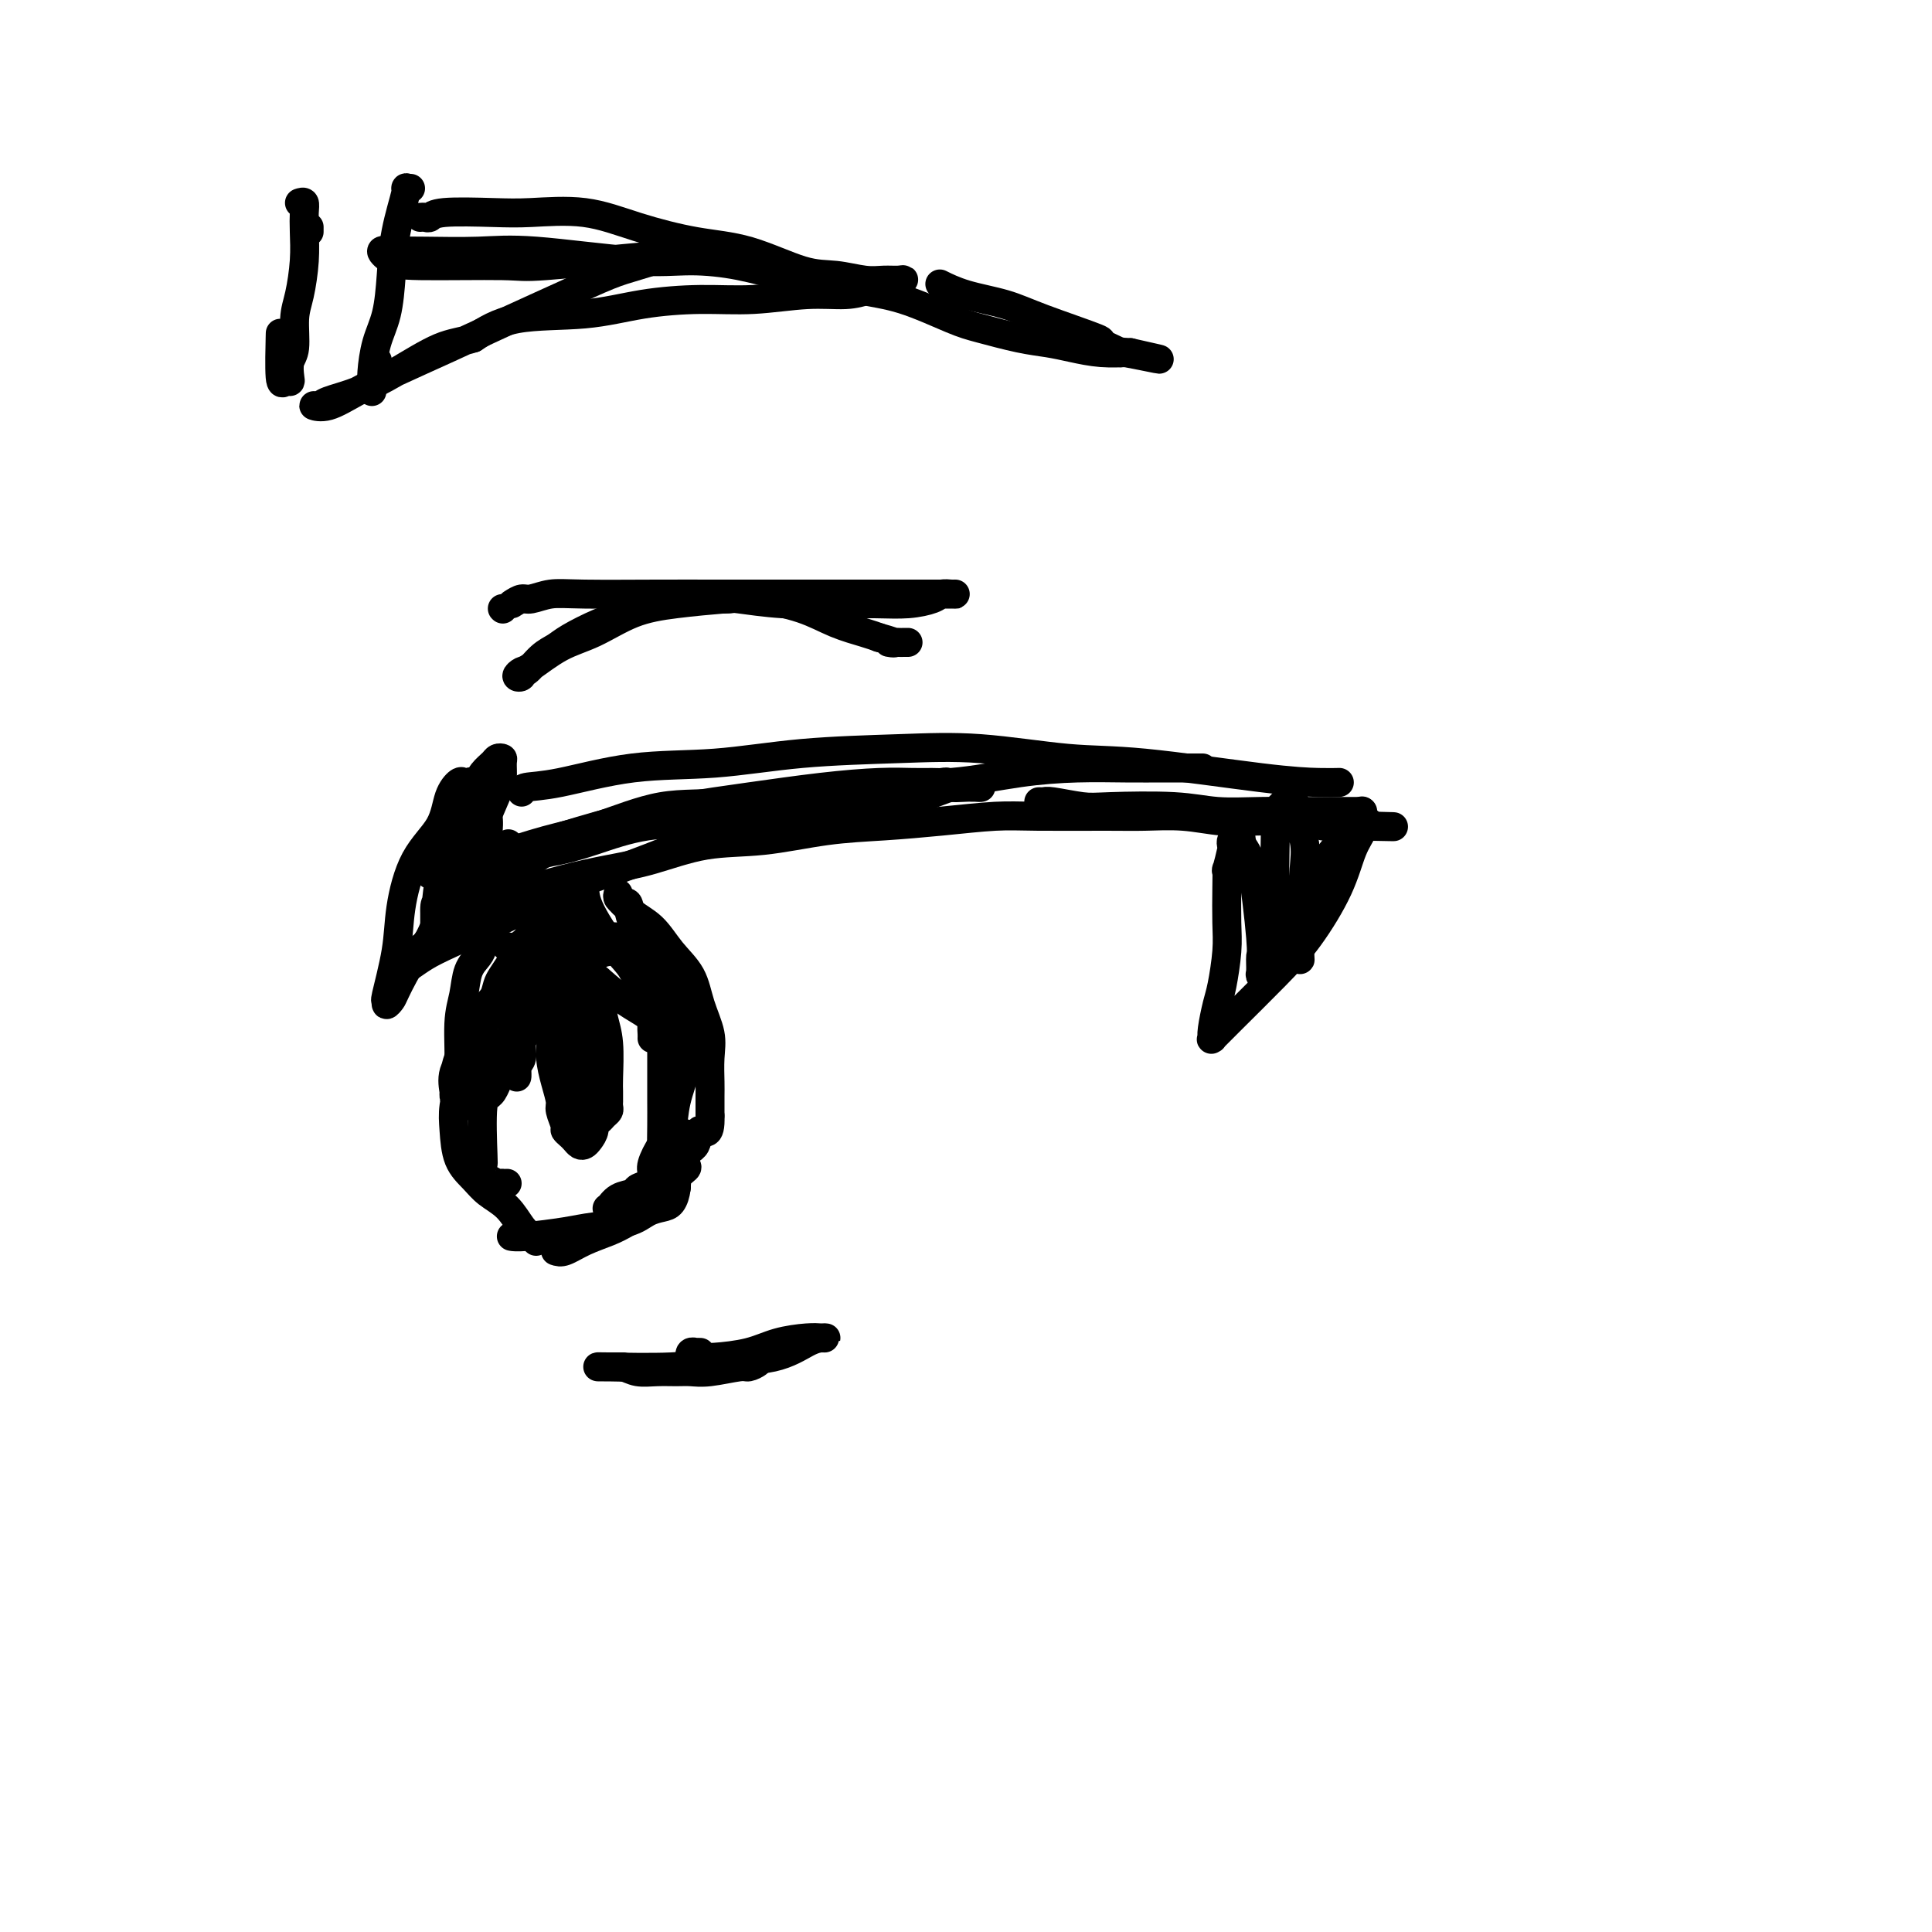 <svg viewBox='0 0 400 400' version='1.1' xmlns='http://www.w3.org/2000/svg' xmlns:xlink='http://www.w3.org/1999/xlink'><g fill='none' stroke='#000000' stroke-width='6' stroke-linecap='round' stroke-linejoin='round'><path d='M105,175c0.235,-0.270 0.469,-0.540 0,0c-0.469,0.540 -1.642,1.889 -3,3c-1.358,1.111 -2.900,1.985 -4,3c-1.100,1.015 -1.759,2.172 -3,3c-1.241,0.828 -3.065,1.328 -4,2c-0.935,0.672 -0.983,1.516 -1,2c-0.017,0.484 -0.005,0.609 0,1c0.005,0.391 0.001,1.048 0,2c-0.001,0.952 0.002,2.200 0,3c-0.002,0.800 -0.007,1.152 0,1c0.007,-0.152 0.026,-0.810 0,-1c-0.026,-0.190 -0.096,0.087 0,-2c0.096,-2.087 0.358,-6.538 1,-10c0.642,-3.462 1.663,-5.937 3,-9c1.337,-3.063 2.989,-6.716 4,-9c1.011,-2.284 1.381,-3.199 2,-4c0.619,-0.801 1.487,-1.487 2,-2c0.513,-0.513 0.672,-0.853 1,-1c0.328,-0.147 0.825,-0.100 1,0c0.175,0.100 0.026,0.254 0,1c-0.026,0.746 0.070,2.086 0,3c-0.070,0.914 -0.306,1.404 -1,3c-0.694,1.596 -1.847,4.298 -3,7'/><path d='M100,171c-1.264,3.467 -3.423,5.635 -5,9c-1.577,3.365 -2.570,7.926 -4,11c-1.430,3.074 -3.297,4.661 -5,7c-1.703,2.339 -3.243,5.429 -4,7c-0.757,1.571 -0.732,1.623 -1,2c-0.268,0.377 -0.830,1.078 -1,1c-0.170,-0.078 0.052,-0.935 0,-1c-0.052,-0.065 -0.379,0.663 0,-1c0.379,-1.663 1.462,-5.715 2,-9c0.538,-3.285 0.529,-5.802 1,-9c0.471,-3.198 1.421,-7.078 3,-10c1.579,-2.922 3.785,-4.888 5,-7c1.215,-2.112 1.437,-4.371 2,-6c0.563,-1.629 1.465,-2.628 2,-3c0.535,-0.372 0.703,-0.118 1,0c0.297,0.118 0.724,0.099 1,0c0.276,-0.099 0.400,-0.278 1,0c0.600,0.278 1.676,1.013 2,2c0.324,0.987 -0.106,2.227 0,3c0.106,0.773 0.746,1.080 1,2c0.254,0.920 0.120,2.452 0,4c-0.120,1.548 -0.228,3.111 -1,5c-0.772,1.889 -2.210,4.103 -3,6c-0.790,1.897 -0.933,3.475 -2,5c-1.067,1.525 -3.059,2.996 -4,4c-0.941,1.004 -0.830,1.539 -1,2c-0.170,0.461 -0.620,0.846 -1,1c-0.380,0.154 -0.690,0.077 -1,0'/><path d='M88,196c-1.750,2.631 -0.125,0.208 1,-2c1.125,-2.208 1.750,-4.202 2,-5c0.250,-0.798 0.125,-0.399 0,0'/><path d='M108,164c-0.024,-0.396 -0.047,-0.792 1,-1c1.047,-0.208 3.165,-0.227 7,-1c3.835,-0.773 9.387,-2.300 15,-3c5.613,-0.700 11.287,-0.573 17,-1c5.713,-0.427 11.464,-1.410 18,-2c6.536,-0.590 13.858,-0.789 20,-1c6.142,-0.211 11.104,-0.435 17,0c5.896,0.435 12.726,1.528 18,2c5.274,0.472 8.993,0.323 16,1c7.007,0.677 17.301,2.182 24,3c6.699,0.818 9.804,0.951 12,1c2.196,0.049 3.485,0.014 4,0c0.515,-0.014 0.258,-0.007 0,0'/><path d='M249,159c-0.883,0.001 -1.766,0.002 -3,0c-1.234,-0.002 -2.819,-0.007 -5,0c-2.181,0.007 -4.958,0.027 -8,0c-3.042,-0.027 -6.349,-0.101 -10,0c-3.651,0.101 -7.646,0.378 -12,1c-4.354,0.622 -9.066,1.591 -14,2c-4.934,0.409 -10.090,0.258 -18,1c-7.910,0.742 -18.573,2.376 -26,3c-7.427,0.624 -11.618,0.237 -16,1c-4.382,0.763 -8.956,2.677 -13,4c-4.044,1.323 -7.559,2.057 -11,3c-3.441,0.943 -6.808,2.095 -10,3c-3.192,0.905 -6.211,1.563 -8,2c-1.789,0.437 -2.349,0.653 -3,1c-0.651,0.347 -1.392,0.827 -2,1c-0.608,0.173 -1.082,0.041 -1,0c0.082,-0.041 0.721,0.008 1,0c0.279,-0.008 0.199,-0.074 1,0c0.801,0.074 2.485,0.289 4,0c1.515,-0.289 2.861,-1.083 5,-2c2.139,-0.917 5.069,-1.959 8,-3'/><path d='M108,176c4.259,-1.244 5.407,-1.854 9,-3c3.593,-1.146 9.632,-2.829 14,-4c4.368,-1.171 7.066,-1.830 10,-2c2.934,-0.170 6.103,0.150 9,0c2.897,-0.150 5.522,-0.771 8,-1c2.478,-0.229 4.808,-0.068 7,0c2.192,0.068 4.247,0.042 6,0c1.753,-0.042 3.204,-0.101 5,0c1.796,0.101 3.936,0.363 6,0c2.064,-0.363 4.053,-1.351 6,-2c1.947,-0.649 3.851,-0.959 5,-1c1.149,-0.041 1.541,0.185 2,0c0.459,-0.185 0.985,-0.782 1,-1c0.015,-0.218 -0.480,-0.056 -1,0c-0.520,0.056 -1.063,0.007 -2,0c-0.937,-0.007 -2.267,0.028 -4,0c-1.733,-0.028 -3.869,-0.120 -7,0c-3.131,0.120 -7.258,0.452 -12,1c-4.742,0.548 -10.098,1.311 -15,2c-4.902,0.689 -9.351,1.305 -13,2c-3.649,0.695 -6.500,1.471 -11,3c-4.500,1.529 -10.651,3.812 -14,5c-3.349,1.188 -3.897,1.281 -5,2c-1.103,0.719 -2.760,2.066 -4,3c-1.240,0.934 -2.064,1.457 -3,2c-0.936,0.543 -1.983,1.108 -3,2c-1.017,0.892 -2.005,2.112 -3,3c-0.995,0.888 -1.998,1.444 -3,2'/><path d='M96,189c-2.902,1.826 -2.156,0.390 -2,0c0.156,-0.390 -0.279,0.265 -1,1c-0.721,0.735 -1.727,1.549 -2,2c-0.273,0.451 0.186,0.540 0,1c-0.186,0.460 -1.018,1.290 -2,2c-0.982,0.710 -2.114,1.298 -3,2c-0.886,0.702 -1.525,1.517 -2,2c-0.475,0.483 -0.785,0.635 -1,1c-0.215,0.365 -0.336,0.945 0,1c0.336,0.055 1.127,-0.414 2,-1c0.873,-0.586 1.827,-1.289 3,-2c1.173,-0.711 2.566,-1.431 6,-3c3.434,-1.569 8.908,-3.988 13,-6c4.092,-2.012 6.801,-3.618 10,-5c3.199,-1.382 6.889,-2.540 11,-4c4.111,-1.460 8.644,-3.222 13,-5c4.356,-1.778 8.536,-3.573 12,-5c3.464,-1.427 6.213,-2.487 9,-3c2.787,-0.513 5.614,-0.477 8,-1c2.386,-0.523 4.332,-1.603 6,-2c1.668,-0.397 3.058,-0.110 4,0c0.942,0.110 1.435,0.043 2,0c0.565,-0.043 1.203,-0.063 2,0c0.797,0.063 1.753,0.209 3,0c1.247,-0.209 2.785,-0.774 4,-1c1.215,-0.226 2.108,-0.113 3,0'/><path d='M194,163c5.461,-0.619 3.113,-0.166 3,0c-0.113,0.166 2.008,0.045 3,0c0.992,-0.045 0.853,-0.014 1,0c0.147,0.014 0.580,0.009 1,0c0.420,-0.009 0.829,-0.024 1,0c0.171,0.024 0.105,0.085 -1,0c-1.105,-0.085 -3.248,-0.317 -5,0c-1.752,0.317 -3.114,1.182 -6,2c-2.886,0.818 -7.295,1.587 -12,2c-4.705,0.413 -9.707,0.468 -15,1c-5.293,0.532 -10.877,1.542 -16,2c-5.123,0.458 -9.787,0.365 -14,1c-4.213,0.635 -7.977,1.999 -11,3c-3.023,1.001 -5.305,1.641 -7,2c-1.695,0.359 -2.802,0.438 -4,1c-1.198,0.562 -2.486,1.608 -3,2c-0.514,0.392 -0.253,0.130 -1,1c-0.747,0.870 -2.501,2.870 -4,4c-1.499,1.130 -2.741,1.388 -4,2c-1.259,0.612 -2.533,1.576 -4,3c-1.467,1.424 -3.126,3.306 -4,4c-0.874,0.694 -0.964,0.198 -1,0c-0.036,-0.198 -0.018,-0.099 0,0'/><path d='M91,193c-3.088,2.635 -0.307,1.222 2,0c2.307,-1.222 4.140,-2.253 6,-3c1.860,-0.747 3.746,-1.210 5,-2c1.254,-0.790 1.877,-1.907 4,-3c2.123,-1.093 5.745,-2.162 9,-3c3.255,-0.838 6.144,-1.447 9,-2c2.856,-0.553 5.679,-1.051 9,-2c3.321,-0.949 7.138,-2.348 11,-3c3.862,-0.652 7.767,-0.557 12,-1c4.233,-0.443 8.794,-1.425 13,-2c4.206,-0.575 8.056,-0.743 12,-1c3.944,-0.257 7.984,-0.605 12,-1c4.016,-0.395 8.010,-0.839 11,-1c2.990,-0.161 4.976,-0.039 9,0c4.024,0.039 10.088,-0.004 14,0c3.912,0.004 5.674,0.054 8,0c2.326,-0.054 5.217,-0.210 8,0c2.783,0.210 5.457,0.788 8,1c2.543,0.212 4.954,0.057 7,0c2.046,-0.057 3.728,-0.016 6,0c2.272,0.016 5.135,0.008 7,0c1.865,-0.008 2.732,-0.016 4,0c1.268,0.016 2.938,0.056 4,0c1.062,-0.056 1.517,-0.207 2,0c0.483,0.207 0.995,0.774 1,1c0.005,0.226 -0.498,0.113 -1,0'/><path d='M283,171c11.595,0.310 2.083,0.083 -3,0c-5.083,-0.083 -5.738,-0.024 -6,0c-0.262,0.024 -0.131,0.012 0,0'/><path d='M216,166c-0.517,-0.008 -1.035,-0.016 -1,0c0.035,0.016 0.622,0.056 1,0c0.378,-0.056 0.548,-0.207 2,0c1.452,0.207 4.187,0.774 6,1c1.813,0.226 2.703,0.113 6,0c3.297,-0.113 9.000,-0.226 13,0c4.000,0.226 6.296,0.793 9,1c2.704,0.207 5.814,0.056 9,0c3.186,-0.056 6.448,-0.015 9,0c2.552,0.015 4.395,0.004 6,0c1.605,-0.004 2.970,-0.001 4,0c1.030,0.001 1.723,0.000 2,0c0.277,-0.000 0.139,-0.000 0,0'/><path d='M282,168c-0.003,-0.094 -0.007,-0.188 0,0c0.007,0.188 0.023,0.657 0,1c-0.023,0.343 -0.087,0.561 0,1c0.087,0.439 0.324,1.099 0,2c-0.324,0.901 -1.209,2.043 -2,4c-0.791,1.957 -1.487,4.728 -3,8c-1.513,3.272 -3.841,7.044 -6,10c-2.159,2.956 -4.147,5.094 -7,8c-2.853,2.906 -6.569,6.579 -9,9c-2.431,2.421 -3.577,3.589 -4,4c-0.423,0.411 -0.125,0.066 0,0c0.125,-0.066 0.076,0.146 0,0c-0.076,-0.146 -0.178,-0.651 0,-2c0.178,-1.349 0.636,-3.543 1,-5c0.364,-1.457 0.634,-2.179 1,-4c0.366,-1.821 0.829,-4.743 1,-7c0.171,-2.257 0.049,-3.849 0,-6c-0.049,-2.151 -0.027,-4.863 0,-7c0.027,-2.137 0.059,-3.701 0,-4c-0.059,-0.299 -0.209,0.666 0,0c0.209,-0.666 0.778,-2.962 1,-4c0.222,-1.038 0.098,-0.818 0,-1c-0.098,-0.182 -0.171,-0.766 0,-1c0.171,-0.234 0.585,-0.117 1,0'/><path d='M256,174c0.911,-6.416 0.689,-1.957 1,0c0.311,1.957 1.154,1.414 2,5c0.846,3.586 1.695,11.303 2,15c0.305,3.697 0.066,3.374 0,4c-0.066,0.626 0.043,2.203 0,3c-0.043,0.797 -0.236,0.816 0,1c0.236,0.184 0.900,0.534 1,0c0.100,-0.534 -0.365,-1.953 0,-4c0.365,-2.047 1.561,-4.722 2,-7c0.439,-2.278 0.122,-4.159 0,-7c-0.122,-2.841 -0.048,-6.641 0,-9c0.048,-2.359 0.068,-3.277 0,-4c-0.068,-0.723 -0.226,-1.251 0,-2c0.226,-0.749 0.835,-1.718 1,-2c0.165,-0.282 -0.116,0.123 0,0c0.116,-0.123 0.627,-0.775 1,-1c0.373,-0.225 0.608,-0.022 1,0c0.392,0.022 0.942,-0.137 1,0c0.058,0.137 -0.376,0.570 0,2c0.376,1.430 1.562,3.858 2,6c0.438,2.142 0.128,3.997 0,6c-0.128,2.003 -0.073,4.155 0,6c0.073,1.845 0.164,3.384 0,5c-0.164,1.616 -0.582,3.308 -1,5'/><path d='M269,196c0.214,4.835 0.249,1.921 0,1c-0.249,-0.921 -0.783,0.151 -1,0c-0.217,-0.151 -0.118,-1.525 0,-4c0.118,-2.475 0.256,-6.050 1,-8c0.744,-1.950 2.094,-2.275 3,-3c0.906,-0.725 1.367,-1.851 2,-3c0.633,-1.149 1.437,-2.322 2,-3c0.563,-0.678 0.883,-0.859 1,-1c0.117,-0.141 0.031,-0.240 0,0c-0.031,0.240 -0.005,0.818 0,1c0.005,0.182 -0.009,-0.034 0,1c0.009,1.034 0.041,3.317 -1,6c-1.041,2.683 -3.155,5.767 -4,7c-0.845,1.233 -0.423,0.617 0,0'/><path d='M145,280c-0.451,-0.008 -0.902,-0.016 -1,0c-0.098,0.016 0.158,0.057 0,0c-0.158,-0.057 -0.730,-0.211 -1,0c-0.270,0.211 -0.236,0.787 0,1c0.236,0.213 0.676,0.065 1,0c0.324,-0.065 0.534,-0.046 1,0c0.466,0.046 1.189,0.117 3,0c1.811,-0.117 4.710,-0.424 7,-1c2.290,-0.576 3.971,-1.423 6,-2c2.029,-0.577 4.408,-0.886 6,-1c1.592,-0.114 2.399,-0.034 3,0c0.601,0.034 0.995,0.022 1,0c0.005,-0.022 -0.381,-0.055 -1,0c-0.619,0.055 -1.473,0.197 -3,1c-1.527,0.803 -3.726,2.268 -7,3c-3.274,0.732 -7.621,0.732 -11,1c-3.379,0.268 -5.789,0.804 -10,1c-4.211,0.196 -10.222,0.053 -13,0c-2.778,-0.053 -2.322,-0.014 -2,0c0.322,0.014 0.510,0.004 1,0c0.490,-0.004 1.283,-0.001 2,0c0.717,0.001 1.359,0.001 2,0'/><path d='M129,283c0.956,0.227 1.845,0.794 3,1c1.155,0.206 2.576,0.051 4,0c1.424,-0.051 2.853,0.001 4,0c1.147,-0.001 2.013,-0.056 3,0c0.987,0.056 2.094,0.221 4,0c1.906,-0.221 4.612,-0.830 6,-1c1.388,-0.170 1.457,0.098 2,0c0.543,-0.098 1.558,-0.562 2,-1c0.442,-0.438 0.311,-0.849 0,-1c-0.311,-0.151 -0.803,-0.043 -1,0c-0.197,0.043 -0.098,0.022 0,0'/><path d='M120,184c0.432,-0.241 0.864,-0.483 1,0c0.136,0.483 -0.023,1.689 1,4c1.023,2.311 3.227,5.725 5,8c1.773,2.275 3.116,3.411 4,5c0.884,1.589 1.309,3.631 2,5c0.691,1.369 1.649,2.066 2,3c0.351,0.934 0.094,2.106 0,3c-0.094,0.894 -0.025,1.510 0,2c0.025,0.490 0.007,0.854 0,1c-0.007,0.146 -0.004,0.073 0,0'/><path d='M140,237c-0.019,1.744 -0.038,3.489 0,5c0.038,1.511 0.134,2.790 0,4c-0.134,1.210 -0.499,2.352 -1,3c-0.501,0.648 -1.137,0.803 -2,1c-0.863,0.197 -1.953,0.435 -3,1c-1.047,0.565 -2.049,1.458 -4,2c-1.951,0.542 -4.849,0.734 -7,1c-2.151,0.266 -3.556,0.607 -6,1c-2.444,0.393 -5.927,0.836 -8,1c-2.073,0.164 -2.735,0.047 -3,0c-0.265,-0.047 -0.132,-0.023 0,0'/><path d='M100,196c-0.218,0.627 -0.436,1.254 -1,2c-0.564,0.746 -1.475,1.613 -2,3c-0.525,1.387 -0.663,3.296 -1,5c-0.337,1.704 -0.874,3.204 -1,6c-0.126,2.796 0.157,6.887 0,10c-0.157,3.113 -0.756,5.246 -1,7c-0.244,1.754 -0.134,3.129 0,5c0.134,1.871 0.290,4.238 1,6c0.710,1.762 1.972,2.920 3,4c1.028,1.080 1.820,2.083 3,3c1.180,0.917 2.747,1.748 4,3c1.253,1.252 2.192,2.923 3,4c0.808,1.077 1.487,1.559 2,2c0.513,0.441 0.861,0.840 1,1c0.139,0.160 0.070,0.080 0,0'/><path d='M115,259c0.521,0.176 1.042,0.353 2,0c0.958,-0.353 2.353,-1.235 4,-2c1.647,-0.765 3.546,-1.412 5,-2c1.454,-0.588 2.465,-1.116 4,-2c1.535,-0.884 3.596,-2.125 5,-3c1.404,-0.875 2.152,-1.385 3,-2c0.848,-0.615 1.796,-1.336 2,-2c0.204,-0.664 -0.338,-1.271 0,-2c0.338,-0.729 1.555,-1.579 2,-2c0.445,-0.421 0.119,-0.412 0,-1c-0.119,-0.588 -0.032,-1.774 0,-3c0.032,-1.226 0.009,-2.493 0,-3c-0.009,-0.507 -0.005,-0.253 0,0'/><path d='M135,211c-0.004,-1.310 -0.009,-2.620 0,-4c0.009,-1.380 0.030,-2.829 0,-4c-0.030,-1.171 -0.113,-2.065 0,-3c0.113,-0.935 0.422,-1.910 0,-3c-0.422,-1.090 -1.575,-2.293 -2,-3c-0.425,-0.707 -0.121,-0.916 0,-1c0.121,-0.084 0.061,-0.042 0,0'/><path d='M128,185c-0.124,0.315 -0.248,0.631 0,1c0.248,0.369 0.869,0.792 2,2c1.131,1.208 2.772,3.203 4,5c1.228,1.797 2.041,3.397 3,5c0.959,1.603 2.063,3.210 3,5c0.937,1.790 1.708,3.765 2,5c0.292,1.235 0.104,1.731 0,3c-0.104,1.269 -0.124,3.311 0,5c0.124,1.689 0.394,3.027 0,5c-0.394,1.973 -1.450,4.583 -2,7c-0.550,2.417 -0.594,4.640 -1,6c-0.406,1.360 -1.174,1.856 -2,3c-0.826,1.144 -1.711,2.937 -2,4c-0.289,1.063 0.018,1.397 0,2c-0.018,0.603 -0.362,1.476 -1,2c-0.638,0.524 -1.570,0.701 -2,1c-0.430,0.299 -0.357,0.721 -1,1c-0.643,0.279 -2.003,0.415 -3,1c-0.997,0.585 -1.631,1.619 -2,2c-0.369,0.381 -0.472,0.108 0,0c0.472,-0.108 1.518,-0.049 2,0c0.482,0.049 0.399,0.090 1,0c0.601,-0.090 1.886,-0.311 3,-1c1.114,-0.689 2.057,-1.844 3,-3'/><path d='M135,246c1.558,-0.635 0.953,-0.221 1,-1c0.047,-0.779 0.745,-2.749 1,-4c0.255,-1.251 0.068,-1.782 0,-3c-0.068,-1.218 -0.018,-3.123 0,-5c0.018,-1.877 0.005,-3.728 0,-5c-0.005,-1.272 -0.001,-1.967 0,-4c0.001,-2.033 -0.002,-5.404 0,-7c0.002,-1.596 0.010,-1.416 0,-2c-0.010,-0.584 -0.038,-1.930 0,-4c0.038,-2.070 0.141,-4.862 0,-7c-0.141,-2.138 -0.526,-3.620 -1,-5c-0.474,-1.380 -1.038,-2.659 -2,-4c-0.962,-1.341 -2.324,-2.746 -3,-4c-0.676,-1.254 -0.667,-2.357 -1,-3c-0.333,-0.643 -1.010,-0.826 -1,-1c0.010,-0.174 0.706,-0.337 1,0c0.294,0.337 0.186,1.176 1,2c0.814,0.824 2.551,1.633 4,3c1.449,1.367 2.609,3.291 4,5c1.391,1.709 3.014,3.203 4,5c0.986,1.797 1.336,3.898 2,6c0.664,2.102 1.642,4.207 2,6c0.358,1.793 0.096,3.274 0,5c-0.096,1.726 -0.026,3.695 0,5c0.026,1.305 0.007,1.944 0,3c-0.007,1.056 -0.004,2.528 0,4'/><path d='M147,231c0.185,5.008 -1.351,3.026 -2,3c-0.649,-0.026 -0.411,1.902 -1,3c-0.589,1.098 -2.004,1.366 -3,2c-0.996,0.634 -1.574,1.634 -2,2c-0.426,0.366 -0.702,0.098 -1,0c-0.298,-0.098 -0.619,-0.026 -1,0c-0.381,0.026 -0.823,0.008 -1,0c-0.177,-0.008 -0.088,-0.004 0,0'/><path d='M105,245c-0.439,0.007 -0.878,0.014 -1,0c-0.122,-0.014 0.072,-0.050 0,0c-0.072,0.050 -0.411,0.187 -1,0c-0.589,-0.187 -1.427,-0.699 -2,-1c-0.573,-0.301 -0.880,-0.390 -1,-1c-0.120,-0.610 -0.052,-1.741 0,-2c0.052,-0.259 0.086,0.356 0,-2c-0.086,-2.356 -0.294,-7.681 0,-10c0.294,-2.319 1.090,-1.632 2,-3c0.910,-1.368 1.934,-4.790 3,-7c1.066,-2.210 2.174,-3.208 3,-4c0.826,-0.792 1.371,-1.378 2,-2c0.629,-0.622 1.343,-1.281 2,-2c0.657,-0.719 1.256,-1.499 2,-2c0.744,-0.501 1.632,-0.723 3,-1c1.368,-0.277 3.215,-0.609 5,-1c1.785,-0.391 3.507,-0.839 5,-1c1.493,-0.161 2.756,-0.033 4,0c1.244,0.033 2.468,-0.029 3,0c0.532,0.029 0.371,0.147 1,0c0.629,-0.147 2.049,-0.561 3,0c0.951,0.561 1.432,2.097 2,3c0.568,0.903 1.224,1.174 2,2c0.776,0.826 1.672,2.208 2,3c0.328,0.792 0.088,0.996 0,1c-0.088,0.004 -0.024,-0.191 0,0c0.024,0.191 0.007,0.769 0,1c-0.007,0.231 -0.003,0.116 0,0'/><path d='M144,216c0.899,1.554 0.145,0.440 -1,0c-1.145,-0.440 -2.682,-0.204 -4,-1c-1.318,-0.796 -2.416,-2.623 -4,-4c-1.584,-1.377 -3.653,-2.302 -6,-4c-2.347,-1.698 -4.972,-4.168 -6,-5c-1.028,-0.832 -0.460,-0.026 -1,0c-0.540,0.026 -2.187,-0.726 -3,-1c-0.813,-0.274 -0.790,-0.068 -1,0c-0.210,0.068 -0.652,-0.002 -1,0c-0.348,0.002 -0.603,0.077 -1,0c-0.397,-0.077 -0.938,-0.307 -2,0c-1.062,0.307 -2.646,1.151 -4,2c-1.354,0.849 -2.478,1.702 -4,3c-1.522,1.298 -3.441,3.042 -5,5c-1.559,1.958 -2.758,4.129 -4,6c-1.242,1.871 -2.529,3.441 -3,5c-0.471,1.559 -0.127,3.107 0,4c0.127,0.893 0.036,1.131 0,1c-0.036,-0.131 -0.018,-0.630 0,-1c0.018,-0.370 0.034,-0.609 0,-1c-0.034,-0.391 -0.119,-0.933 0,-2c0.119,-1.067 0.444,-2.659 1,-4c0.556,-1.341 1.345,-2.432 2,-4c0.655,-1.568 1.176,-3.615 3,-6c1.824,-2.385 4.950,-5.110 7,-7c2.050,-1.890 3.025,-2.945 4,-4'/><path d='M111,198c2.874,-2.110 4.559,-1.886 6,-2c1.441,-0.114 2.638,-0.567 4,-1c1.362,-0.433 2.889,-0.845 4,-1c1.111,-0.155 1.805,-0.051 3,0c1.195,0.051 2.890,0.051 4,0c1.110,-0.051 1.634,-0.153 2,0c0.366,0.153 0.573,0.562 1,1c0.427,0.438 1.074,0.906 1,1c-0.074,0.094 -0.871,-0.184 -2,0c-1.129,0.184 -2.592,0.831 -4,1c-1.408,0.169 -2.760,-0.141 -4,0c-1.240,0.141 -2.367,0.732 -4,1c-1.633,0.268 -3.771,0.214 -5,1c-1.229,0.786 -1.549,2.412 -2,3c-0.451,0.588 -1.034,0.139 -2,1c-0.966,0.861 -2.315,3.031 -3,5c-0.685,1.969 -0.705,3.738 -1,5c-0.295,1.262 -0.863,2.018 -1,3c-0.137,0.982 0.159,2.191 0,3c-0.159,0.809 -0.774,1.218 -1,2c-0.226,0.782 -0.065,1.938 0,2c0.065,0.062 0.032,-0.969 0,-2'/><path d='M123,196c0.009,-0.188 0.018,-0.376 0,-1c-0.018,-0.624 -0.062,-1.684 0,-2c0.062,-0.316 0.231,0.111 0,0c-0.231,-0.111 -0.863,-0.762 -1,-1c-0.137,-0.238 0.219,-0.064 0,0c-0.219,0.064 -1.014,0.017 -2,0c-0.986,-0.017 -2.162,-0.005 -3,0c-0.838,0.005 -1.337,0.003 -2,0c-0.663,-0.003 -1.490,-0.006 -2,0c-0.510,0.006 -0.703,0.021 -1,0c-0.297,-0.021 -0.699,-0.076 -1,0c-0.301,0.076 -0.501,0.285 -1,1c-0.499,0.715 -1.298,1.937 -2,3c-0.702,1.063 -1.306,1.969 -2,3c-0.694,1.031 -1.478,2.187 -2,3c-0.522,0.813 -0.781,1.281 -1,2c-0.219,0.719 -0.398,1.688 -1,3c-0.602,1.312 -1.626,2.967 -2,4c-0.374,1.033 -0.098,1.443 0,2c0.098,0.557 0.020,1.260 0,2c-0.020,0.740 0.020,1.516 0,2c-0.020,0.484 -0.099,0.677 0,1c0.099,0.323 0.377,0.776 0,2c-0.377,1.224 -1.408,3.217 -2,4c-0.592,0.783 -0.746,0.354 -1,1c-0.254,0.646 -0.607,2.366 -1,3c-0.393,0.634 -0.827,0.181 -1,0c-0.173,-0.181 -0.087,-0.091 0,0'/><path d='M95,228c-1.616,4.742 1.844,-0.904 4,-4c2.156,-3.096 3.007,-3.642 4,-5c0.993,-1.358 2.126,-3.527 3,-5c0.874,-1.473 1.488,-2.251 2,-3c0.512,-0.749 0.921,-1.469 1,-2c0.079,-0.531 -0.171,-0.874 0,-1c0.171,-0.126 0.763,-0.036 1,0c0.237,0.036 0.118,0.018 0,0'/><path d='M113,206c0.032,0.603 0.064,1.206 0,2c-0.064,0.794 -0.223,1.778 0,3c0.223,1.222 0.829,2.682 1,4c0.171,1.318 -0.094,2.493 0,4c0.094,1.507 0.546,3.345 1,5c0.454,1.655 0.909,3.126 1,4c0.091,0.874 -0.183,1.151 0,2c0.183,0.849 0.822,2.270 1,3c0.178,0.730 -0.107,0.771 0,1c0.107,0.229 0.606,0.648 1,1c0.394,0.352 0.684,0.639 1,1c0.316,0.361 0.658,0.798 1,1c0.342,0.202 0.684,0.171 1,0c0.316,-0.171 0.606,-0.480 1,-1c0.394,-0.520 0.890,-1.251 1,-2c0.110,-0.749 -0.167,-1.515 0,-3c0.167,-1.485 0.779,-3.688 1,-5c0.221,-1.312 0.052,-1.733 0,-3c-0.052,-1.267 0.012,-3.380 0,-5c-0.012,-1.620 -0.102,-2.749 0,-4c0.102,-1.251 0.396,-2.625 0,-4c-0.396,-1.375 -1.482,-2.750 -2,-4c-0.518,-1.250 -0.469,-2.376 -1,-3c-0.531,-0.624 -1.643,-0.745 -2,-1c-0.357,-0.255 0.041,-0.644 0,-1c-0.041,-0.356 -0.520,-0.678 -1,-1'/><path d='M118,200c-0.976,-1.777 -0.415,-1.220 0,-1c0.415,0.220 0.684,0.102 1,0c0.316,-0.102 0.680,-0.187 1,0c0.320,0.187 0.596,0.647 1,1c0.404,0.353 0.935,0.601 1,1c0.065,0.399 -0.336,0.950 0,2c0.336,1.050 1.411,2.598 2,4c0.589,1.402 0.694,2.656 1,4c0.306,1.344 0.814,2.776 1,5c0.186,2.224 0.050,5.240 0,7c-0.050,1.760 -0.012,2.264 0,3c0.012,0.736 0.000,1.702 0,2c-0.000,0.298 0.011,-0.074 0,0c-0.011,0.074 -0.044,0.594 0,1c0.044,0.406 0.166,0.697 0,1c-0.166,0.303 -0.618,0.617 -1,1c-0.382,0.383 -0.694,0.834 -1,1c-0.306,0.166 -0.608,0.045 -1,0c-0.392,-0.045 -0.875,-0.015 -1,0c-0.125,0.015 0.107,0.014 0,0c-0.107,-0.014 -0.554,-0.040 -1,0c-0.446,0.040 -0.893,0.145 -1,0c-0.107,-0.145 0.125,-0.539 0,-1c-0.125,-0.461 -0.607,-0.989 -1,-2c-0.393,-1.011 -0.696,-2.506 -1,-4'/><path d='M118,225c-0.928,-1.889 -0.248,-3.111 0,-5c0.248,-1.889 0.066,-4.446 0,-7c-0.066,-2.554 -0.015,-5.106 0,-7c0.015,-1.894 -0.007,-3.131 0,-4c0.007,-0.869 0.043,-1.370 0,-2c-0.043,-0.630 -0.167,-1.388 0,-2c0.167,-0.612 0.623,-1.080 1,-1c0.377,0.080 0.675,0.706 1,1c0.325,0.294 0.675,0.256 1,1c0.325,0.744 0.623,2.271 1,4c0.377,1.729 0.833,3.661 1,5c0.167,1.339 0.045,2.085 0,4c-0.045,1.915 -0.012,5.000 0,6c0.012,1.000 0.004,-0.086 0,1c-0.004,1.086 -0.005,4.344 0,6c0.005,1.656 0.015,1.712 0,2c-0.015,0.288 -0.057,0.809 0,1c0.057,0.191 0.211,0.051 0,0c-0.211,-0.051 -0.788,-0.014 -1,0c-0.212,0.014 -0.061,0.004 0,0c0.061,-0.004 0.030,-0.002 0,0'/><path d='M117,200c-0.226,-0.341 -0.453,-0.682 -1,-1c-0.547,-0.318 -1.415,-0.613 -2,-1c-0.585,-0.387 -0.888,-0.865 -1,-1c-0.112,-0.135 -0.032,0.072 0,0c0.032,-0.072 0.018,-0.422 0,-1c-0.018,-0.578 -0.040,-1.384 0,-2c0.040,-0.616 0.143,-1.041 1,-2c0.857,-0.959 2.469,-2.453 3,-3c0.531,-0.547 -0.017,-0.148 0,0c0.017,0.148 0.601,0.045 1,0c0.399,-0.045 0.612,-0.031 1,0c0.388,0.031 0.950,0.079 1,0c0.050,-0.079 -0.411,-0.284 -1,0c-0.589,0.284 -1.307,1.057 -3,2c-1.693,0.943 -4.361,2.057 -6,3c-1.639,0.943 -2.249,1.715 -3,2c-0.751,0.285 -1.643,0.081 -2,0c-0.357,-0.081 -0.178,-0.041 0,0'/><path d='M104,126c0.000,0.000 0.100,0.100 0.1,0.1'/><path d='M106,125c0.710,-0.453 1.420,-0.906 2,-1c0.580,-0.094 1.028,0.171 2,0c0.972,-0.171 2.466,-0.778 4,-1c1.534,-0.222 3.107,-0.060 7,0c3.893,0.060 10.105,0.016 15,0c4.895,-0.016 8.472,-0.004 12,0c3.528,0.004 7.006,0.001 11,0c3.994,-0.001 8.502,-0.000 12,0c3.498,0.000 5.985,0.000 9,0c3.015,-0.000 6.557,0.000 9,0c2.443,-0.000 3.787,-0.001 5,0c1.213,0.001 2.297,0.003 3,0c0.703,-0.003 1.026,-0.011 1,0c-0.026,0.011 -0.400,0.041 -1,0c-0.600,-0.041 -1.425,-0.155 -2,0c-0.575,0.155 -0.898,0.577 -2,1c-1.102,0.423 -2.982,0.846 -5,1c-2.018,0.154 -4.174,0.037 -7,0c-2.826,-0.037 -6.321,0.004 -8,0c-1.679,-0.004 -1.541,-0.054 -3,0c-1.459,0.054 -4.515,0.211 -8,0c-3.485,-0.211 -7.398,-0.788 -9,-1c-1.602,-0.212 -0.893,-0.057 -2,0c-1.107,0.057 -4.031,0.016 -6,0c-1.969,-0.016 -2.985,-0.008 -4,0'/><path d='M141,124c-9.201,0.164 -4.202,0.073 -3,0c1.202,-0.073 -1.393,-0.129 -3,0c-1.607,0.129 -2.226,0.444 -3,1c-0.774,0.556 -1.705,1.355 -3,2c-1.295,0.645 -2.956,1.137 -5,2c-2.044,0.863 -4.471,2.097 -6,3c-1.529,0.903 -2.160,1.475 -3,2c-0.840,0.525 -1.890,1.003 -3,2c-1.110,0.997 -2.280,2.512 -3,3c-0.720,0.488 -0.989,-0.052 -1,0c-0.011,0.052 0.235,0.694 0,1c-0.235,0.306 -0.950,0.274 -1,0c-0.050,-0.274 0.567,-0.791 1,-1c0.433,-0.209 0.684,-0.112 2,-1c1.316,-0.888 3.698,-2.763 6,-4c2.302,-1.237 4.523,-1.835 7,-3c2.477,-1.165 5.210,-2.896 8,-4c2.790,-1.104 5.637,-1.583 9,-2c3.363,-0.417 7.243,-0.774 10,-1c2.757,-0.226 4.391,-0.320 7,0c2.609,0.320 6.194,1.055 9,2c2.806,0.945 4.832,2.101 7,3c2.168,0.899 4.476,1.543 6,2c1.524,0.457 2.262,0.729 3,1'/><path d='M182,132c5.294,1.464 2.529,1.124 2,1c-0.529,-0.124 1.178,-0.033 2,0c0.822,0.033 0.760,0.009 1,0c0.240,-0.009 0.783,-0.003 1,0c0.217,0.003 0.109,0.001 0,0'/><path d='M85,39c-0.476,0.071 -0.953,0.142 -1,0c-0.047,-0.142 0.335,-0.498 0,1c-0.335,1.498 -1.386,4.848 -2,8c-0.614,3.152 -0.791,6.104 -1,9c-0.209,2.896 -0.448,5.734 -1,8c-0.552,2.266 -1.416,3.959 -2,6c-0.584,2.041 -0.890,4.431 -1,6c-0.110,1.569 -0.026,2.318 0,3c0.026,0.682 -0.007,1.296 0,1c0.007,-0.296 0.053,-1.502 0,-2c-0.053,-0.498 -0.207,-0.288 0,-1c0.207,-0.712 0.773,-2.346 1,-3c0.227,-0.654 0.113,-0.327 0,0'/><path d='M87,45c0.331,-0.030 0.663,-0.060 1,0c0.337,0.060 0.680,0.210 1,0c0.320,-0.210 0.618,-0.780 3,-1c2.382,-0.220 6.850,-0.091 10,0c3.150,0.091 4.984,0.143 8,0c3.016,-0.143 7.215,-0.483 11,0c3.785,0.483 7.157,1.789 11,3c3.843,1.211 8.155,2.328 12,3c3.845,0.672 7.221,0.898 11,2c3.779,1.102 7.961,3.080 11,4c3.039,0.920 4.936,0.781 7,1c2.064,0.219 4.297,0.795 6,1c1.703,0.205 2.876,0.040 4,0c1.124,-0.040 2.199,0.044 3,0c0.801,-0.044 1.330,-0.218 1,0c-0.330,0.218 -1.517,0.828 -2,1c-0.483,0.172 -0.260,-0.094 -1,0c-0.740,0.094 -2.443,0.546 -4,1c-1.557,0.454 -2.968,0.908 -5,1c-2.032,0.092 -4.686,-0.178 -8,0c-3.314,0.178 -7.290,0.805 -11,1c-3.710,0.195 -7.154,-0.042 -11,0c-3.846,0.042 -8.093,0.362 -12,1c-3.907,0.638 -7.475,1.595 -12,2c-4.525,0.405 -10.007,0.259 -14,1c-3.993,0.741 -6.496,2.371 -9,4'/><path d='M98,70c-2.537,0.826 -4.381,0.891 -7,2c-2.619,1.109 -6.014,3.263 -9,5c-2.986,1.737 -5.564,3.056 -8,4c-2.436,0.944 -4.731,1.513 -6,2c-1.269,0.487 -1.513,0.894 -2,1c-0.487,0.106 -1.218,-0.087 -1,0c0.218,0.087 1.383,0.453 3,0c1.617,-0.453 3.685,-1.727 6,-3c2.315,-1.273 4.877,-2.547 8,-4c3.123,-1.453 6.807,-3.085 11,-5c4.193,-1.915 8.895,-4.114 13,-6c4.105,-1.886 7.614,-3.458 11,-5c3.386,-1.542 6.651,-3.054 9,-4c2.349,-0.946 3.783,-1.325 6,-2c2.217,-0.675 5.215,-1.645 7,-2c1.785,-0.355 2.355,-0.095 3,0c0.645,0.095 1.366,0.026 2,0c0.634,-0.026 1.181,-0.007 1,0c-0.181,0.007 -1.091,0.004 -2,0'/><path d='M143,53c2.075,-0.741 -1.239,-0.593 -8,0c-6.761,0.593 -16.970,1.629 -22,2c-5.030,0.371 -4.881,0.075 -9,0c-4.119,-0.075 -12.505,0.071 -17,0c-4.495,-0.071 -5.100,-0.359 -6,-1c-0.900,-0.641 -2.095,-1.635 -2,-2c0.095,-0.365 1.482,-0.100 2,0c0.518,0.100 0.169,0.034 1,0c0.831,-0.034 2.844,-0.038 6,0c3.156,0.038 7.457,0.117 11,0c3.543,-0.117 6.328,-0.431 12,0c5.672,0.431 14.230,1.606 20,2c5.770,0.394 8.753,0.007 12,0c3.247,-0.007 6.758,0.366 10,1c3.242,0.634 6.215,1.528 9,2c2.785,0.472 5.381,0.521 8,1c2.619,0.479 5.259,1.389 8,2c2.741,0.611 5.583,0.923 9,2c3.417,1.077 7.409,2.918 10,4c2.591,1.082 3.780,1.404 6,2c2.220,0.596 5.472,1.466 8,2c2.528,0.534 4.333,0.731 6,1c1.667,0.269 3.195,0.608 5,1c1.805,0.392 3.886,0.837 6,1c2.114,0.163 4.262,0.044 5,0c0.738,-0.044 0.068,-0.013 0,0c-0.068,0.013 0.466,0.006 1,0'/><path d='M234,73c12.293,2.753 2.527,0.634 -1,0c-3.527,-0.634 -0.814,0.216 -1,0c-0.186,-0.216 -3.273,-1.499 -4,-2c-0.727,-0.501 0.904,-0.219 -1,-1c-1.904,-0.781 -7.345,-2.627 -11,-4c-3.655,-1.373 -5.526,-2.275 -8,-3c-2.474,-0.725 -5.551,-1.272 -8,-2c-2.449,-0.728 -4.271,-1.637 -5,-2c-0.729,-0.363 -0.364,-0.182 0,0'/><path d='M62,42c0.421,-0.141 0.842,-0.281 1,0c0.158,0.281 0.052,0.985 0,2c-0.052,1.015 -0.051,2.341 0,4c0.051,1.659 0.154,3.651 0,6c-0.154,2.349 -0.563,5.056 -1,7c-0.437,1.944 -0.901,3.124 -1,5c-0.099,1.876 0.167,4.449 0,6c-0.167,1.551 -0.766,2.080 -1,3c-0.234,0.920 -0.101,2.231 0,3c0.101,0.769 0.171,0.996 0,1c-0.171,0.004 -0.582,-0.215 -1,0c-0.418,0.215 -0.843,0.866 -1,-1c-0.157,-1.866 -0.045,-6.247 0,-8c0.045,-1.753 0.022,-0.876 0,0'/><path d='M64,48c0.000,-0.417 0.000,-0.833 0,-1c0.000,-0.167 0.000,-0.083 0,0'/></g>
</svg>